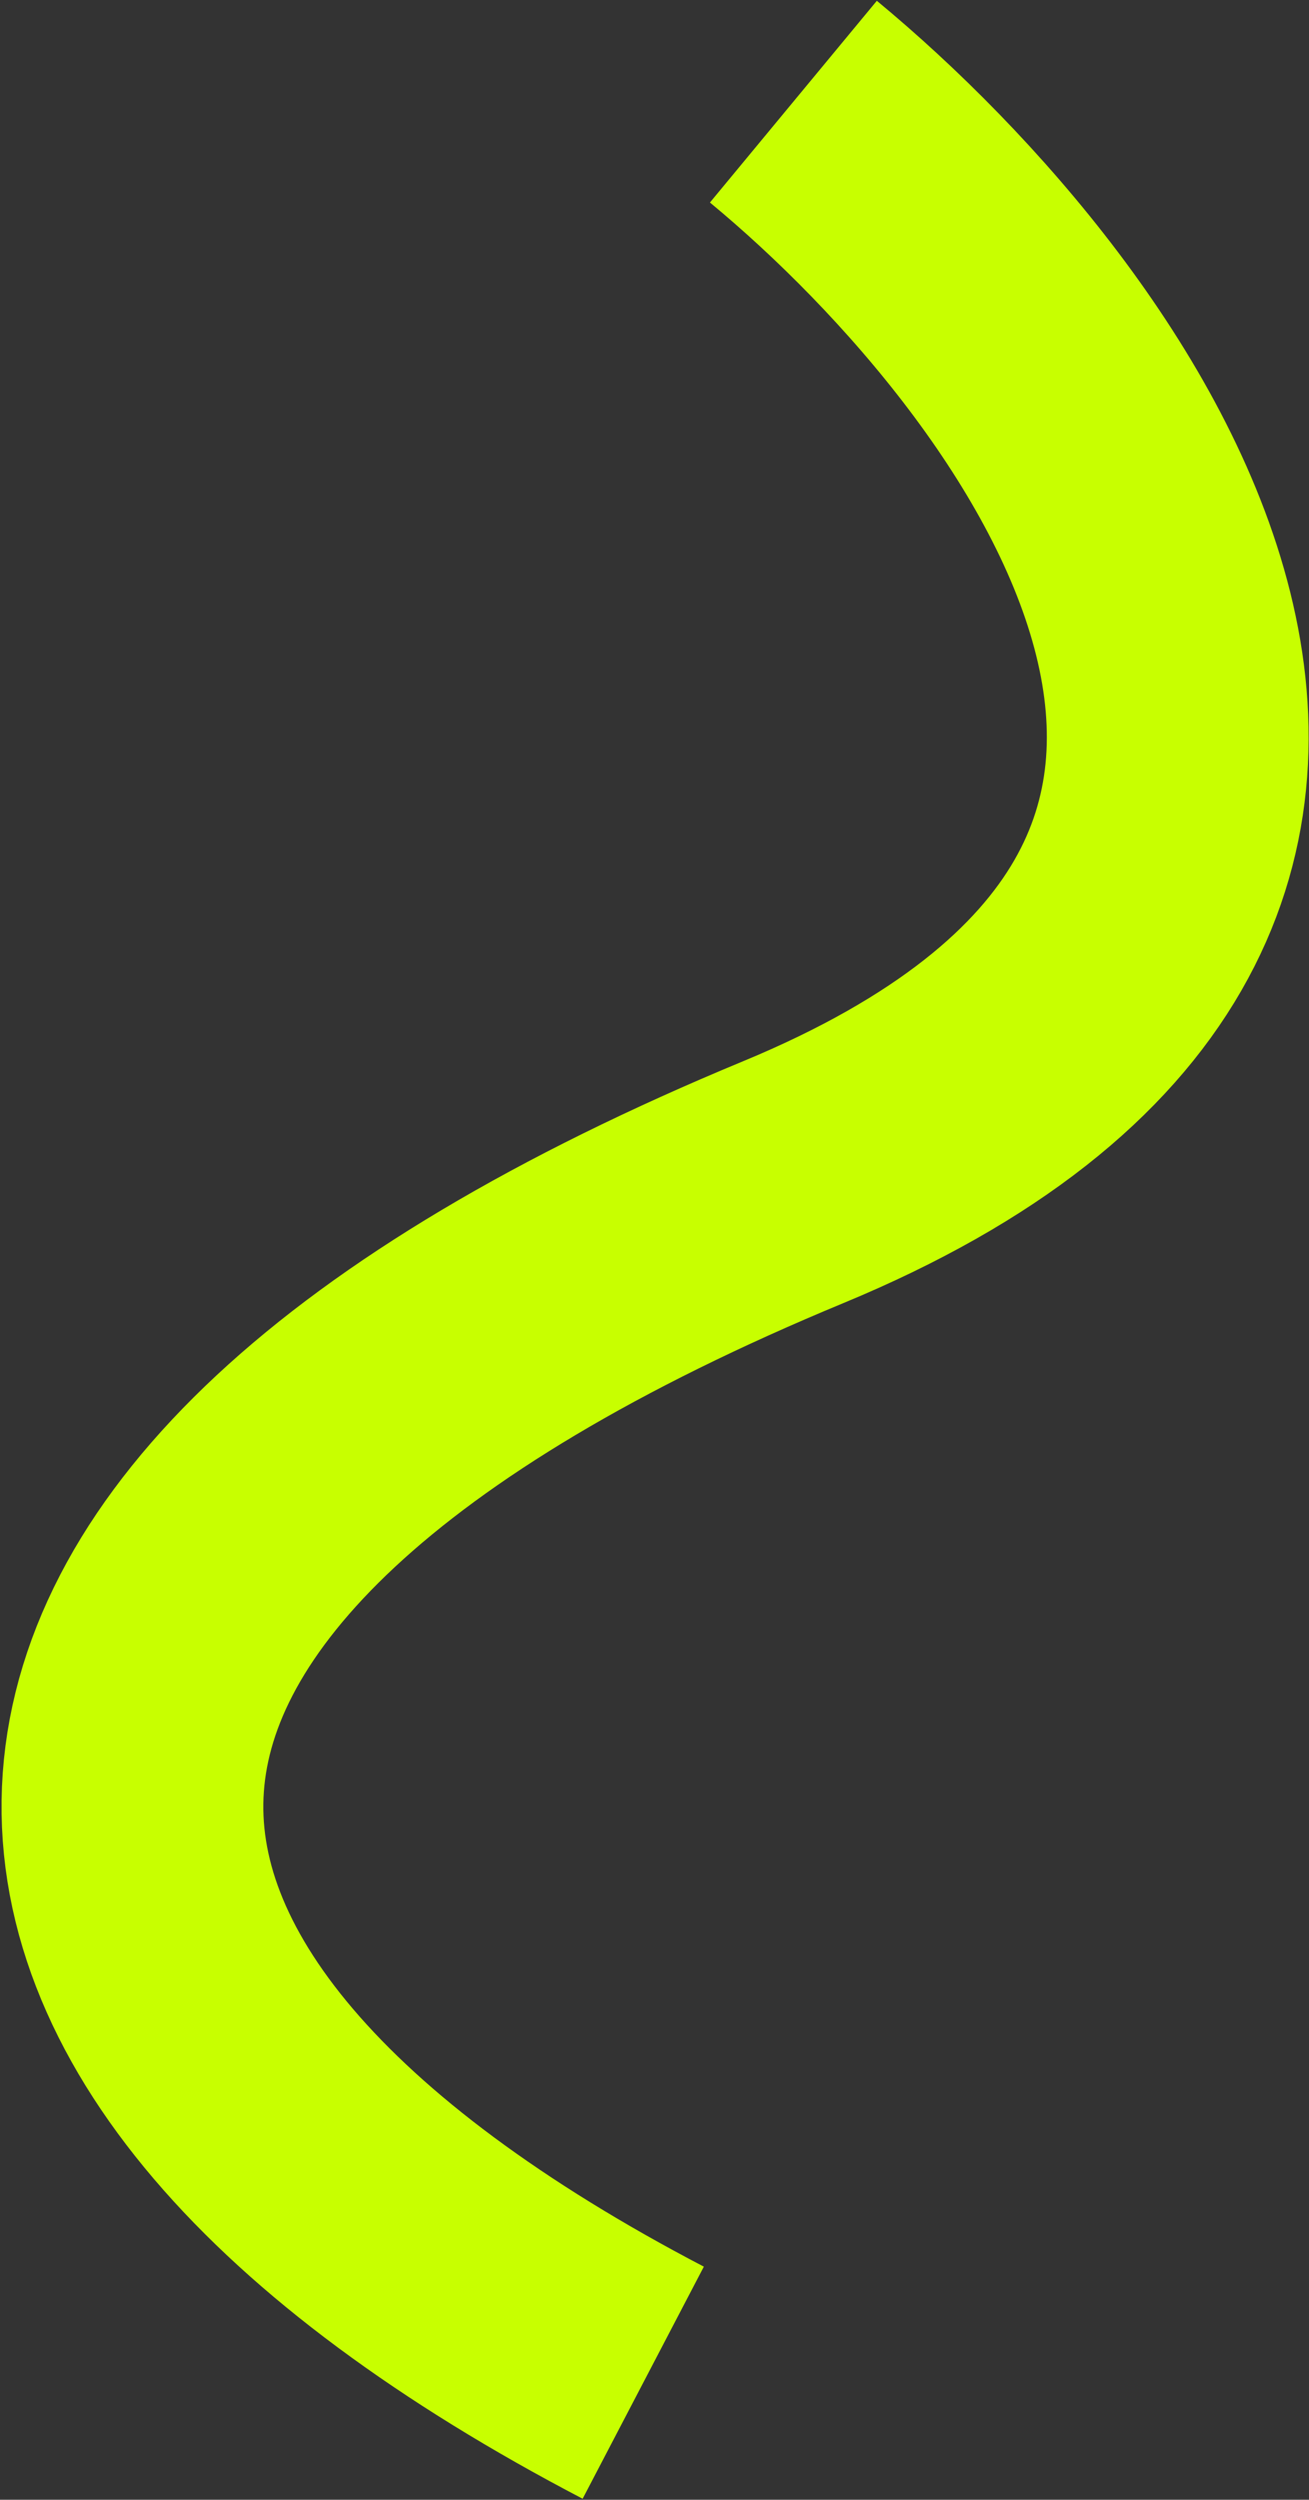 <?xml version="1.0" encoding="UTF-8"?> <svg xmlns="http://www.w3.org/2000/svg" width="850" height="1623" viewBox="0 0 850 1623" fill="none"><rect x="0" y="0" width="850" height="1623" fill="#333333" stroke="none"/> <path d="M515.189 66C703.523 221.833 967.189 580.3 515.189 767.5C-49.811 1001.5 -30.311 1313 417.689 1547" stroke="#C8FF00" stroke-width="170"></path> </svg> 